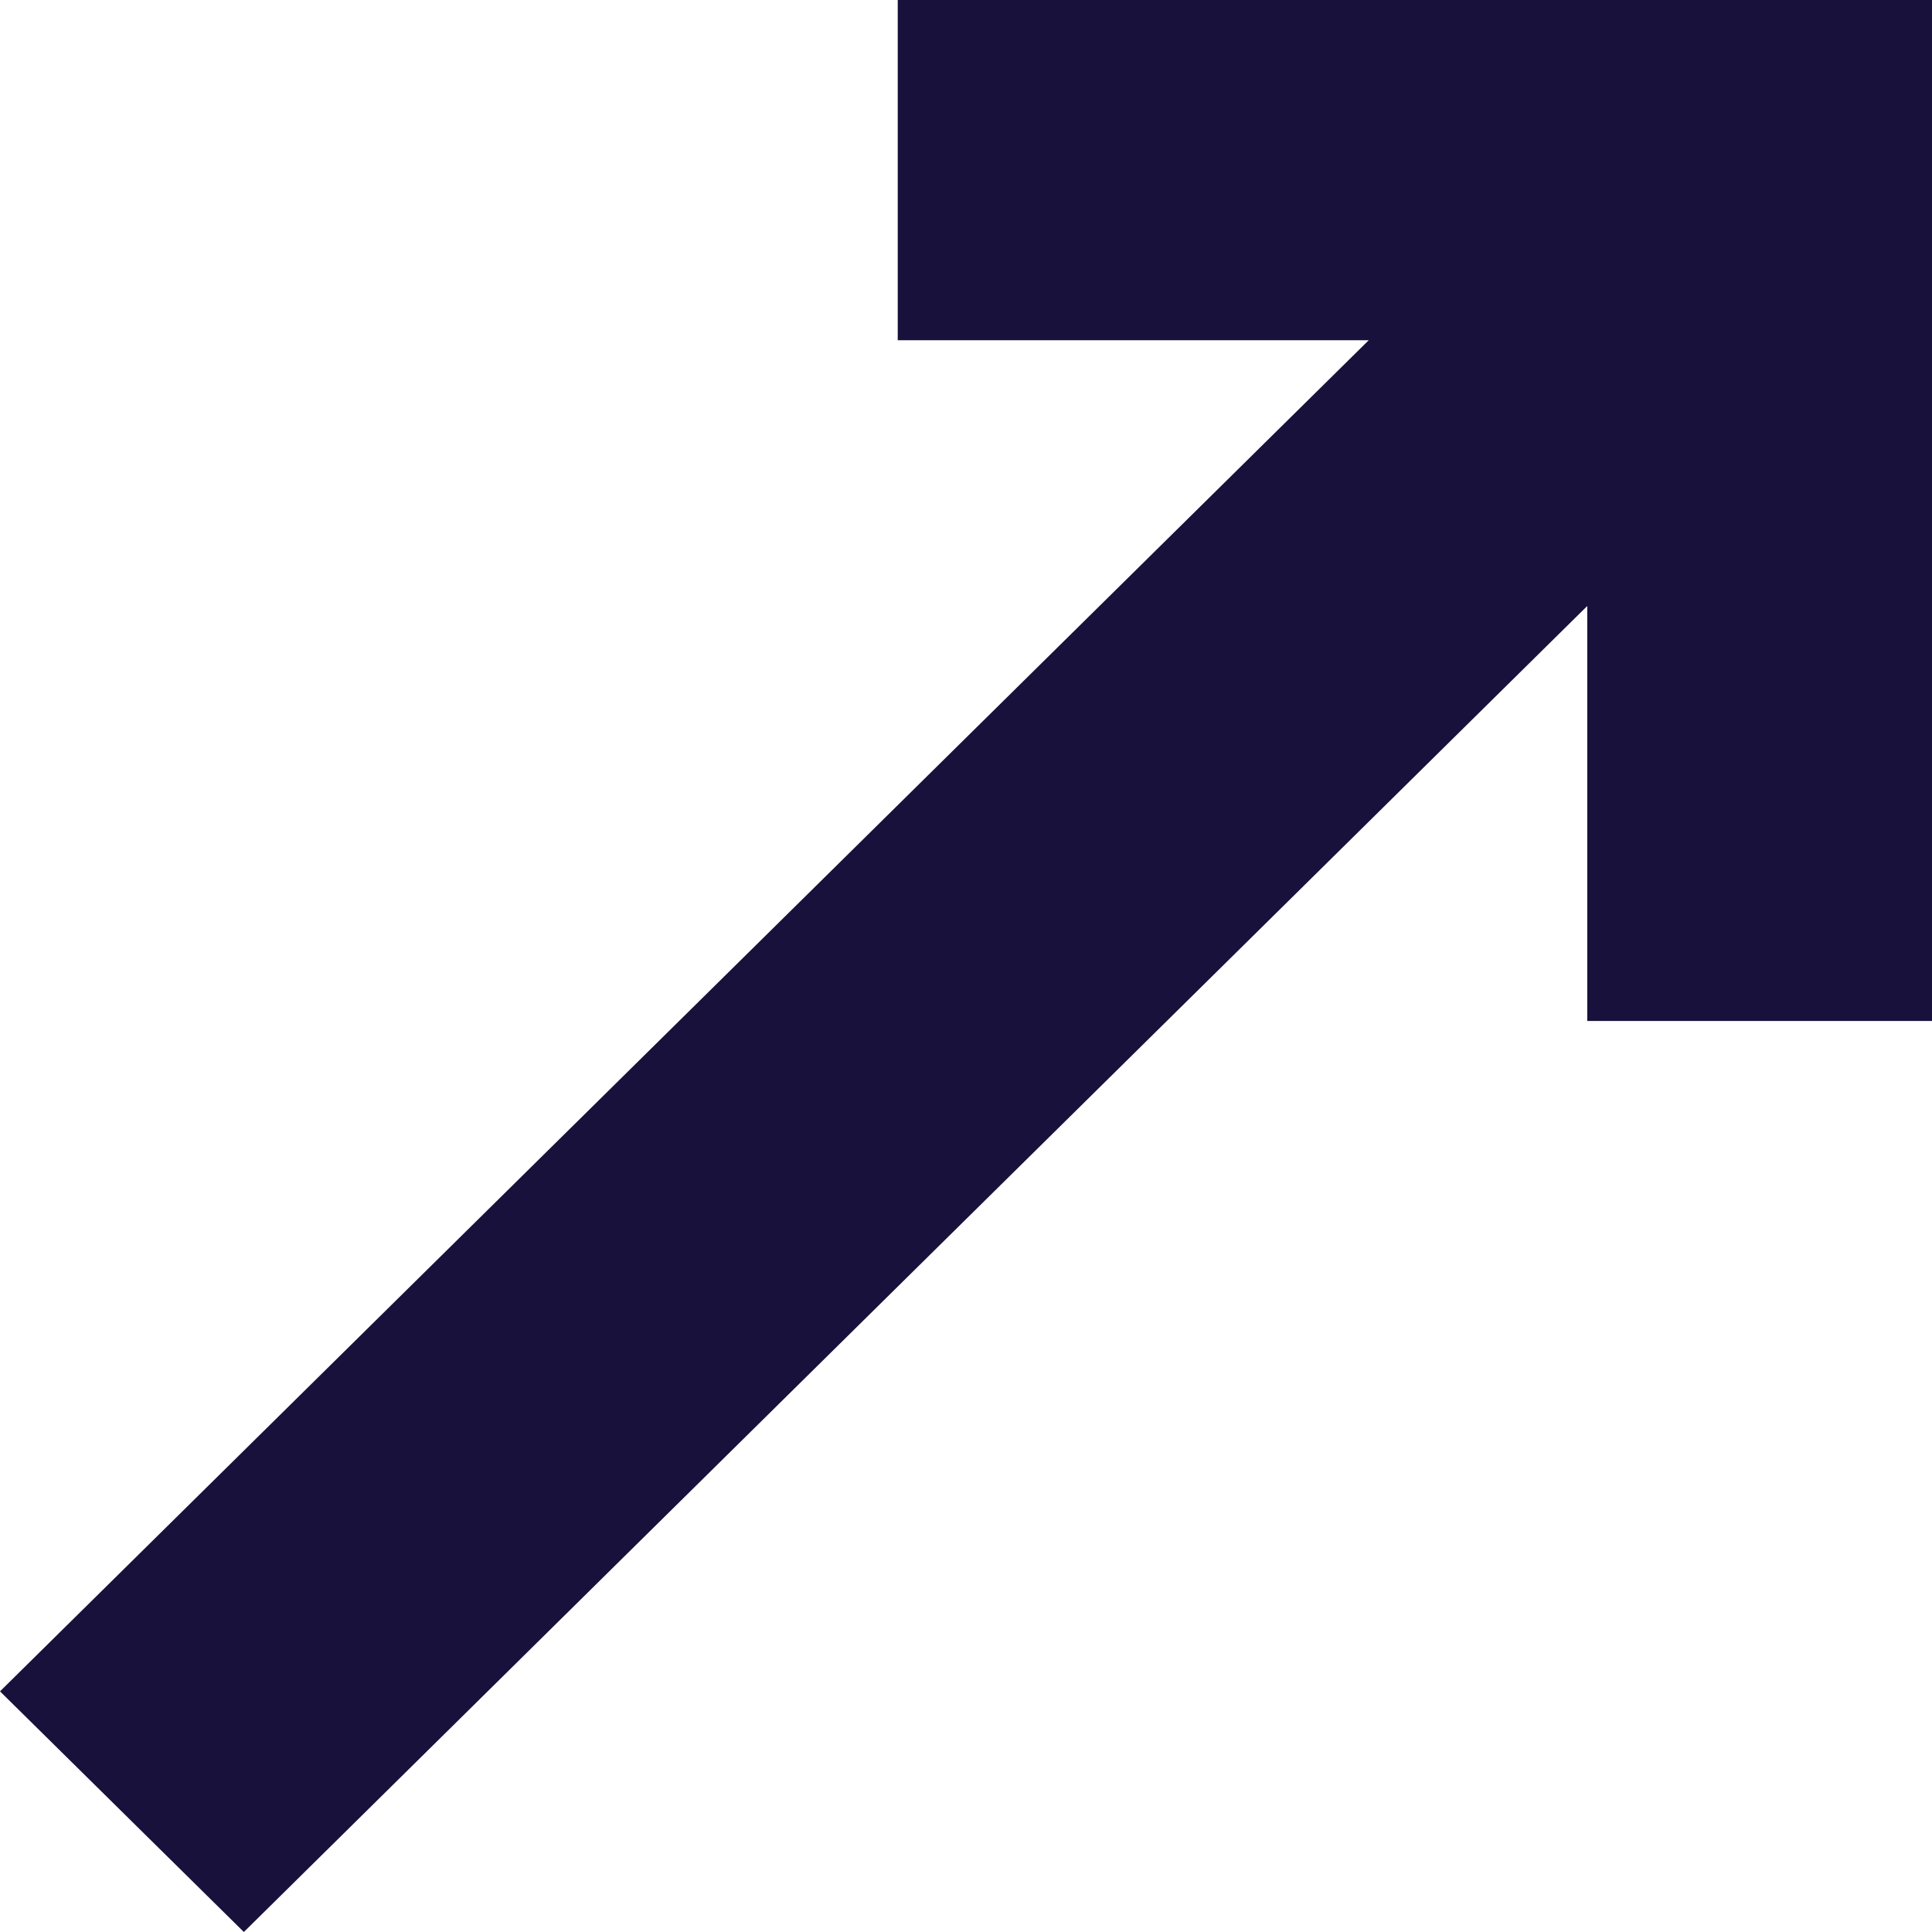 <?xml version="1.0" encoding="utf-8"?>
<svg xmlns="http://www.w3.org/2000/svg" fill="none" height="100%" overflow="visible" preserveAspectRatio="none" style="display: block;" viewBox="0 0 9 9" width="100%">
<path d="M6.376 1.585L0 7.879L1.136 9L7.394 2.823V4.756L9 4.756L9 5.34564e-07L4.182 0L4.182 1.585L6.376 1.585Z" fill="#18113C" id="Union"/>
</svg>